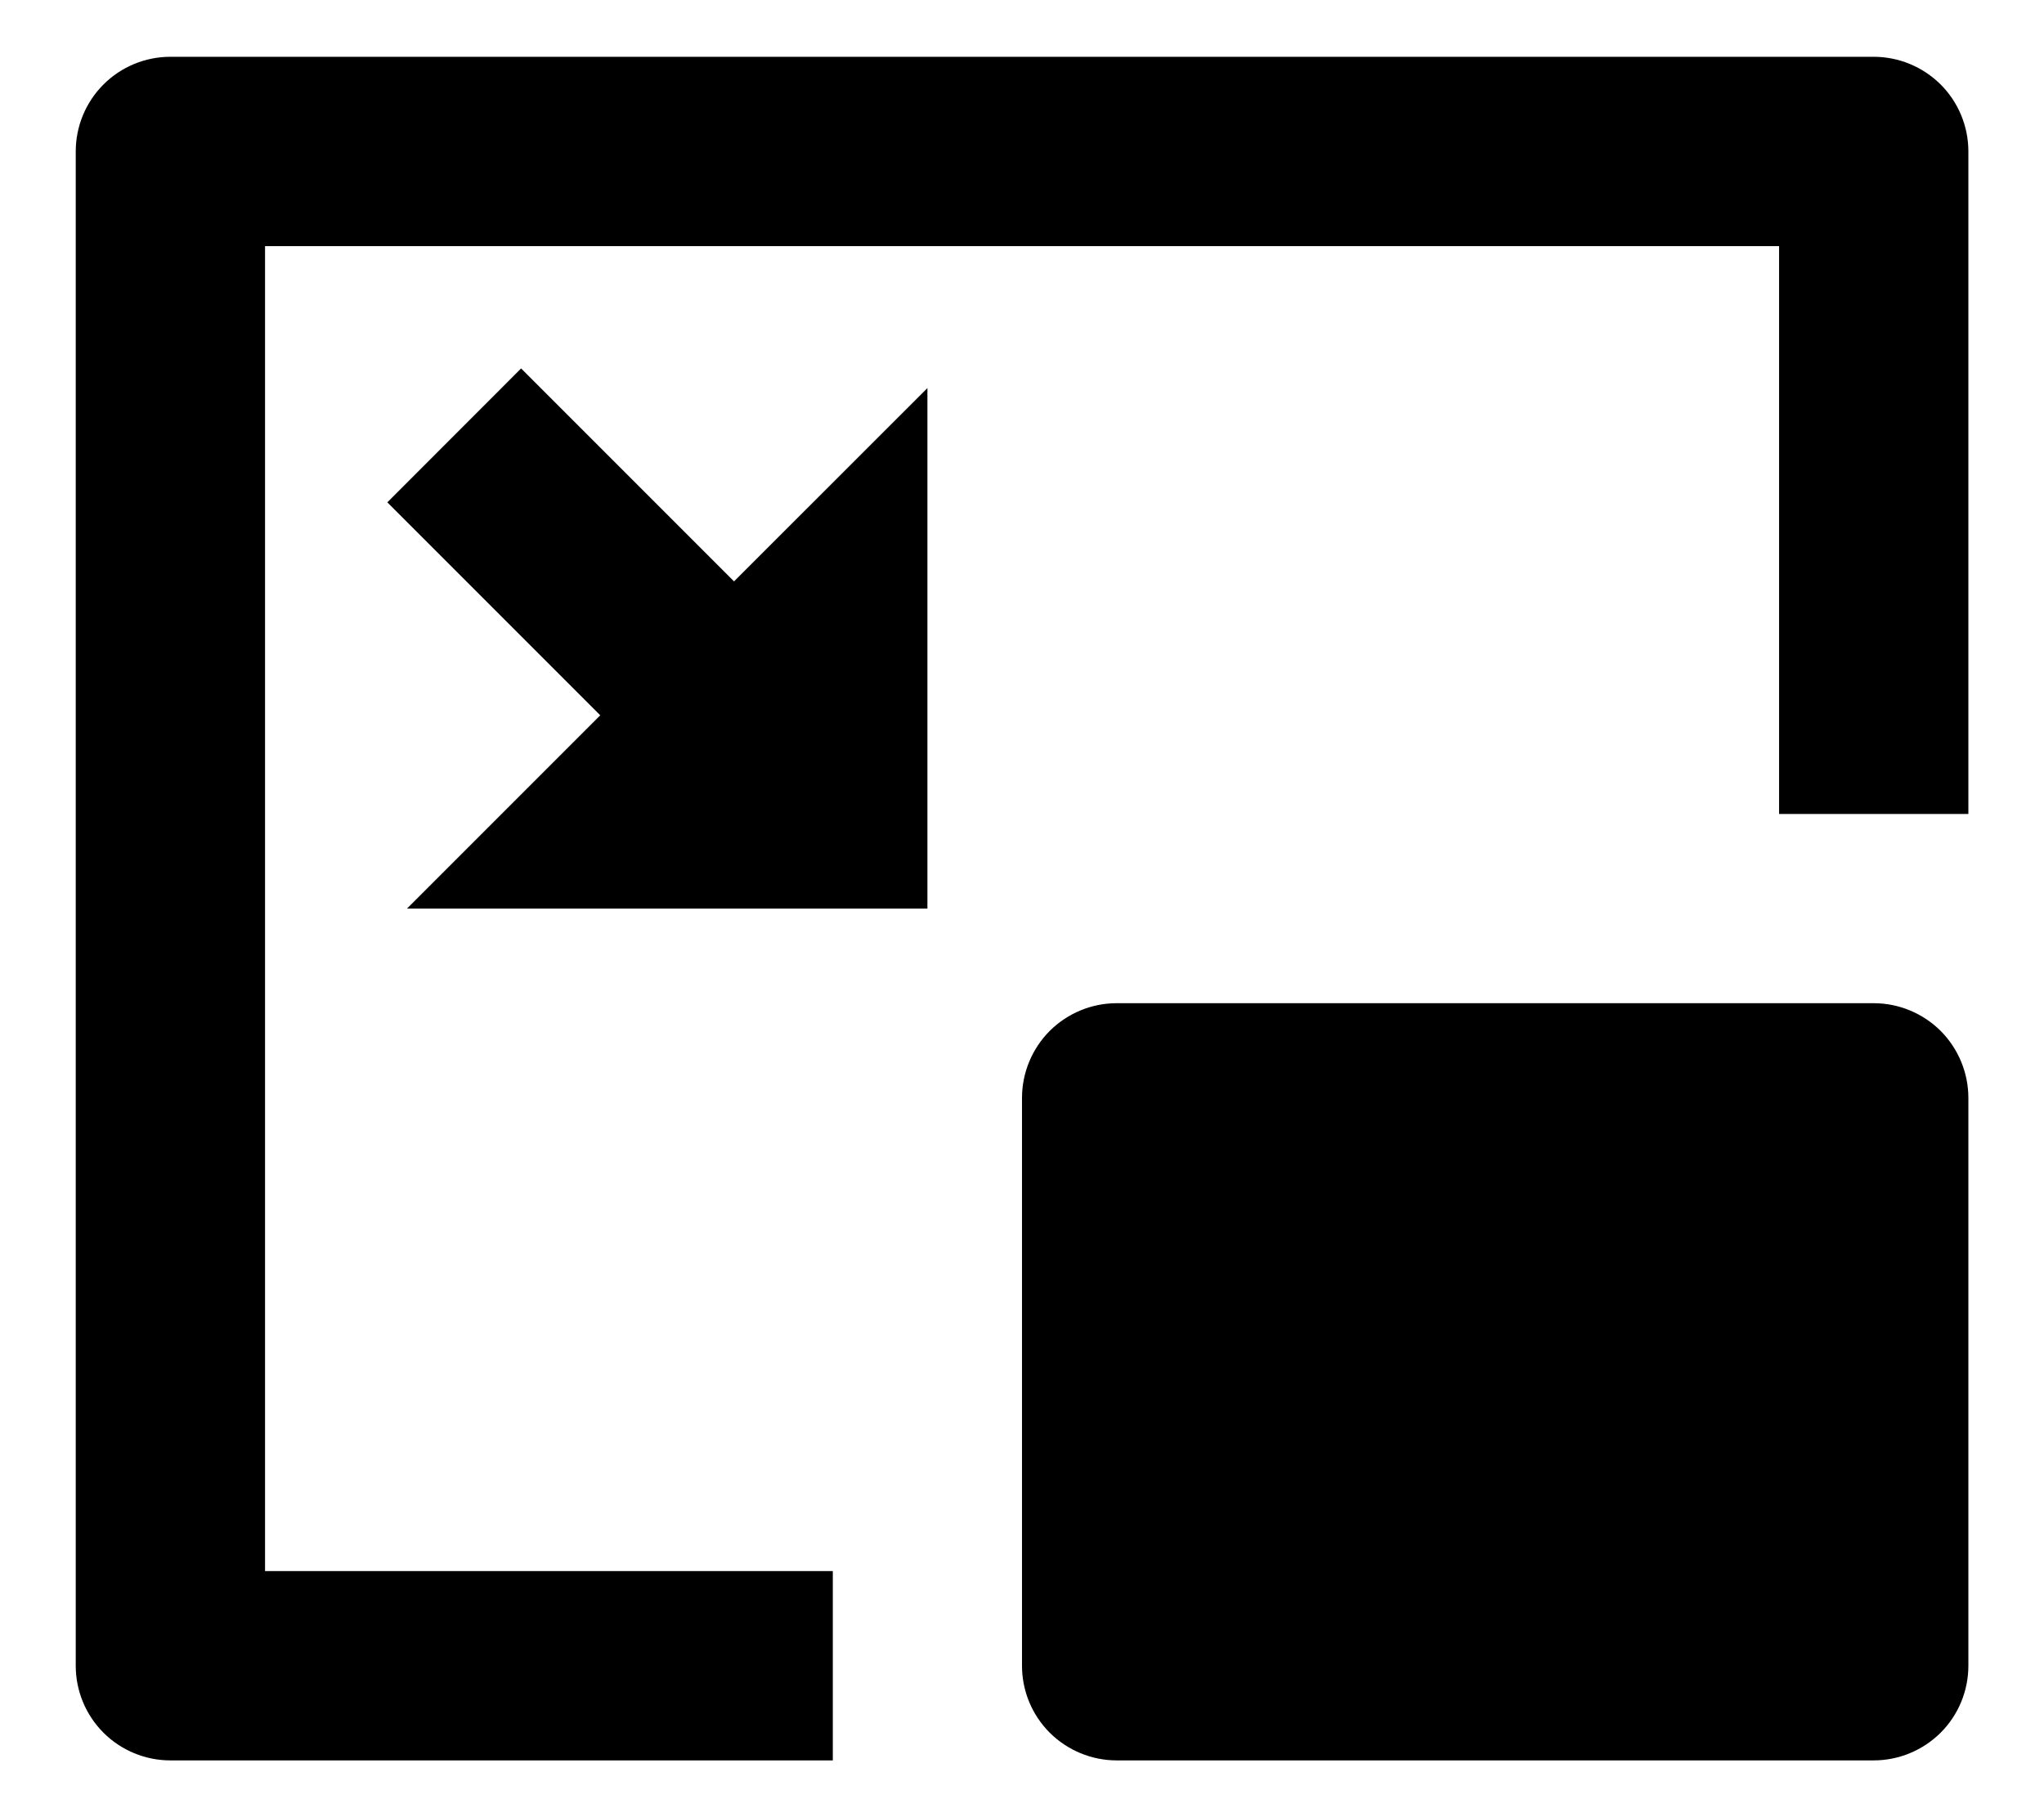 <svg width="18" height="16" viewBox="0 0 18 16" fill="none" xmlns="http://www.w3.org/2000/svg">
<path d="M16.5 0.5C16.721 0.5 16.933 0.588 17.09 0.744C17.246 0.9 17.334 1.112 17.334 1.333V7.167H15.667V2.167H2.334V13.833H7.334V15.5H1.5C1.279 15.5 1.067 15.412 0.911 15.256C0.755 15.1 0.667 14.888 0.667 14.667V1.333C0.667 1.112 0.755 0.9 0.911 0.744C1.067 0.588 1.279 0.5 1.5 0.5H16.5ZM16.5 8.833C16.721 8.833 16.933 8.921 17.09 9.077C17.246 9.234 17.334 9.446 17.334 9.667V14.667C17.334 14.888 17.246 15.1 17.09 15.256C16.933 15.412 16.721 15.5 16.5 15.5H9.834C9.613 15.5 9.401 15.412 9.244 15.256C9.088 15.1 9 14.888 9 14.667V9.667C9 9.446 9.088 9.234 9.244 9.077C9.401 8.921 9.613 8.833 9.834 8.833H16.5ZM4.589 3.244L6.464 5.119L8.167 3.417V8H3.584L5.286 6.298L3.411 4.423L4.589 3.244Z" fill="black"/>
</svg>
